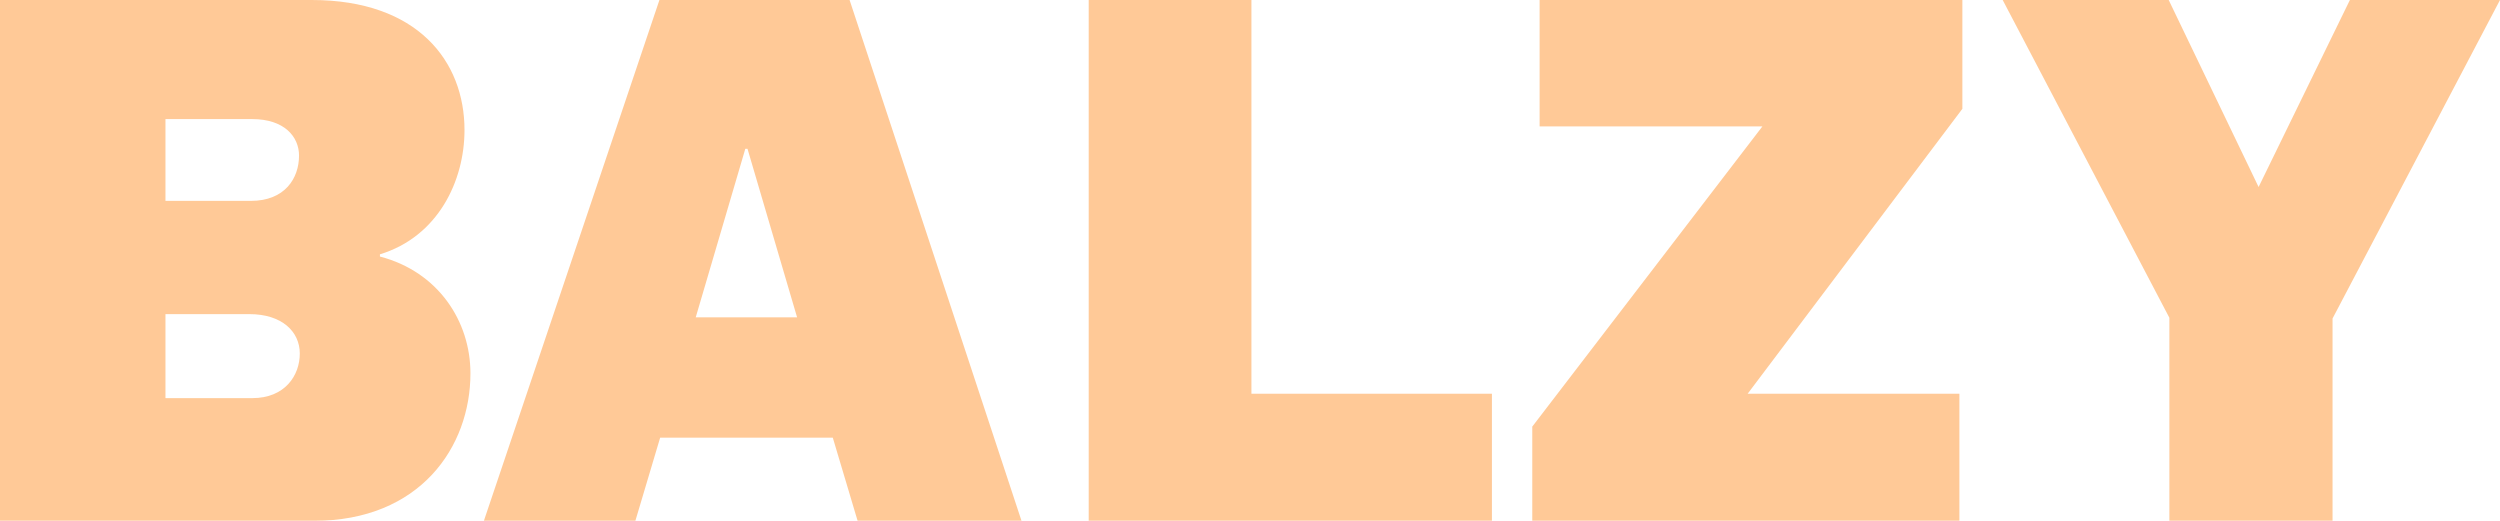 <?xml version="1.0" encoding="UTF-8"?>
<svg xmlns="http://www.w3.org/2000/svg" xmlns:xlink="http://www.w3.org/1999/xlink" width="96px" height="20px" viewBox="0 0 96 20" version="1.1">
  <title>Balzy</title>
  <g id="Mobile" stroke="none" stroke-width="1" fill="none" fill-rule="evenodd" opacity="0.408">
    <g id="Home-mobile" transform="translate(-160, -4901)" fill="#FF7B00" fill-rule="nonzero">
      <g id="Cases" transform="translate(30, 4647)">
        <g id="Logo's" transform="translate(22, 194)">
          <g id="Balzy" transform="translate(108, 60)">
            <path d="M12.053,20 L0,20 L0,0 L11.968,0 C16.041,0 17.837,2.356 17.837,4.993 C17.837,6.957 16.812,9.088 14.589,9.766 L14.589,9.851 C16.84,10.44 18.065,12.347 18.065,14.338 C18.065,17.167 16.127,20 12.053,20 Z M9.688,4.573 L6.354,4.573 L6.354,7.714 L9.631,7.714 C10.942,7.714 11.483,6.845 11.483,5.975 C11.483,5.246 10.913,4.573 9.688,4.573 Z M9.573,12.062 L6.354,12.062 L6.354,15.288 L9.688,15.288 C10.942,15.288 11.512,14.418 11.512,13.576 C11.512,12.734 10.827,12.062 9.573,12.062 Z M32.932,20 L31.979,16.806 L25.35,16.806 L24.398,20 L18.581,20 L25.322,0 L32.624,0 L39.226,20 L32.932,20 Z M28.704,5.714 L28.62,5.714 L26.716,12.185 L30.608,12.185 L28.704,5.714 Z M41.806,20 L41.806,0 L48.055,0 L48.055,15.119 L57.29,15.119 L57.29,20 L41.806,20 Z M67.11,15.119 L75.241,15.119 L75.241,20 L58.839,20 L58.839,16.382 L67.677,4.853 L59.121,4.853 L59.121,0 L75.355,0 L75.355,4.179 L67.11,15.119 Z M89.57,12.23 L89.57,20 L83.304,20 L83.304,12.202 L76.903,0 L83.278,0 L86.73,7.181 L90.236,0 L96,0 L89.57,12.23 Z" id="Combined-Shape"></path>
          </g>
        </g>
      </g>
    </g>
  </g>
</svg>
